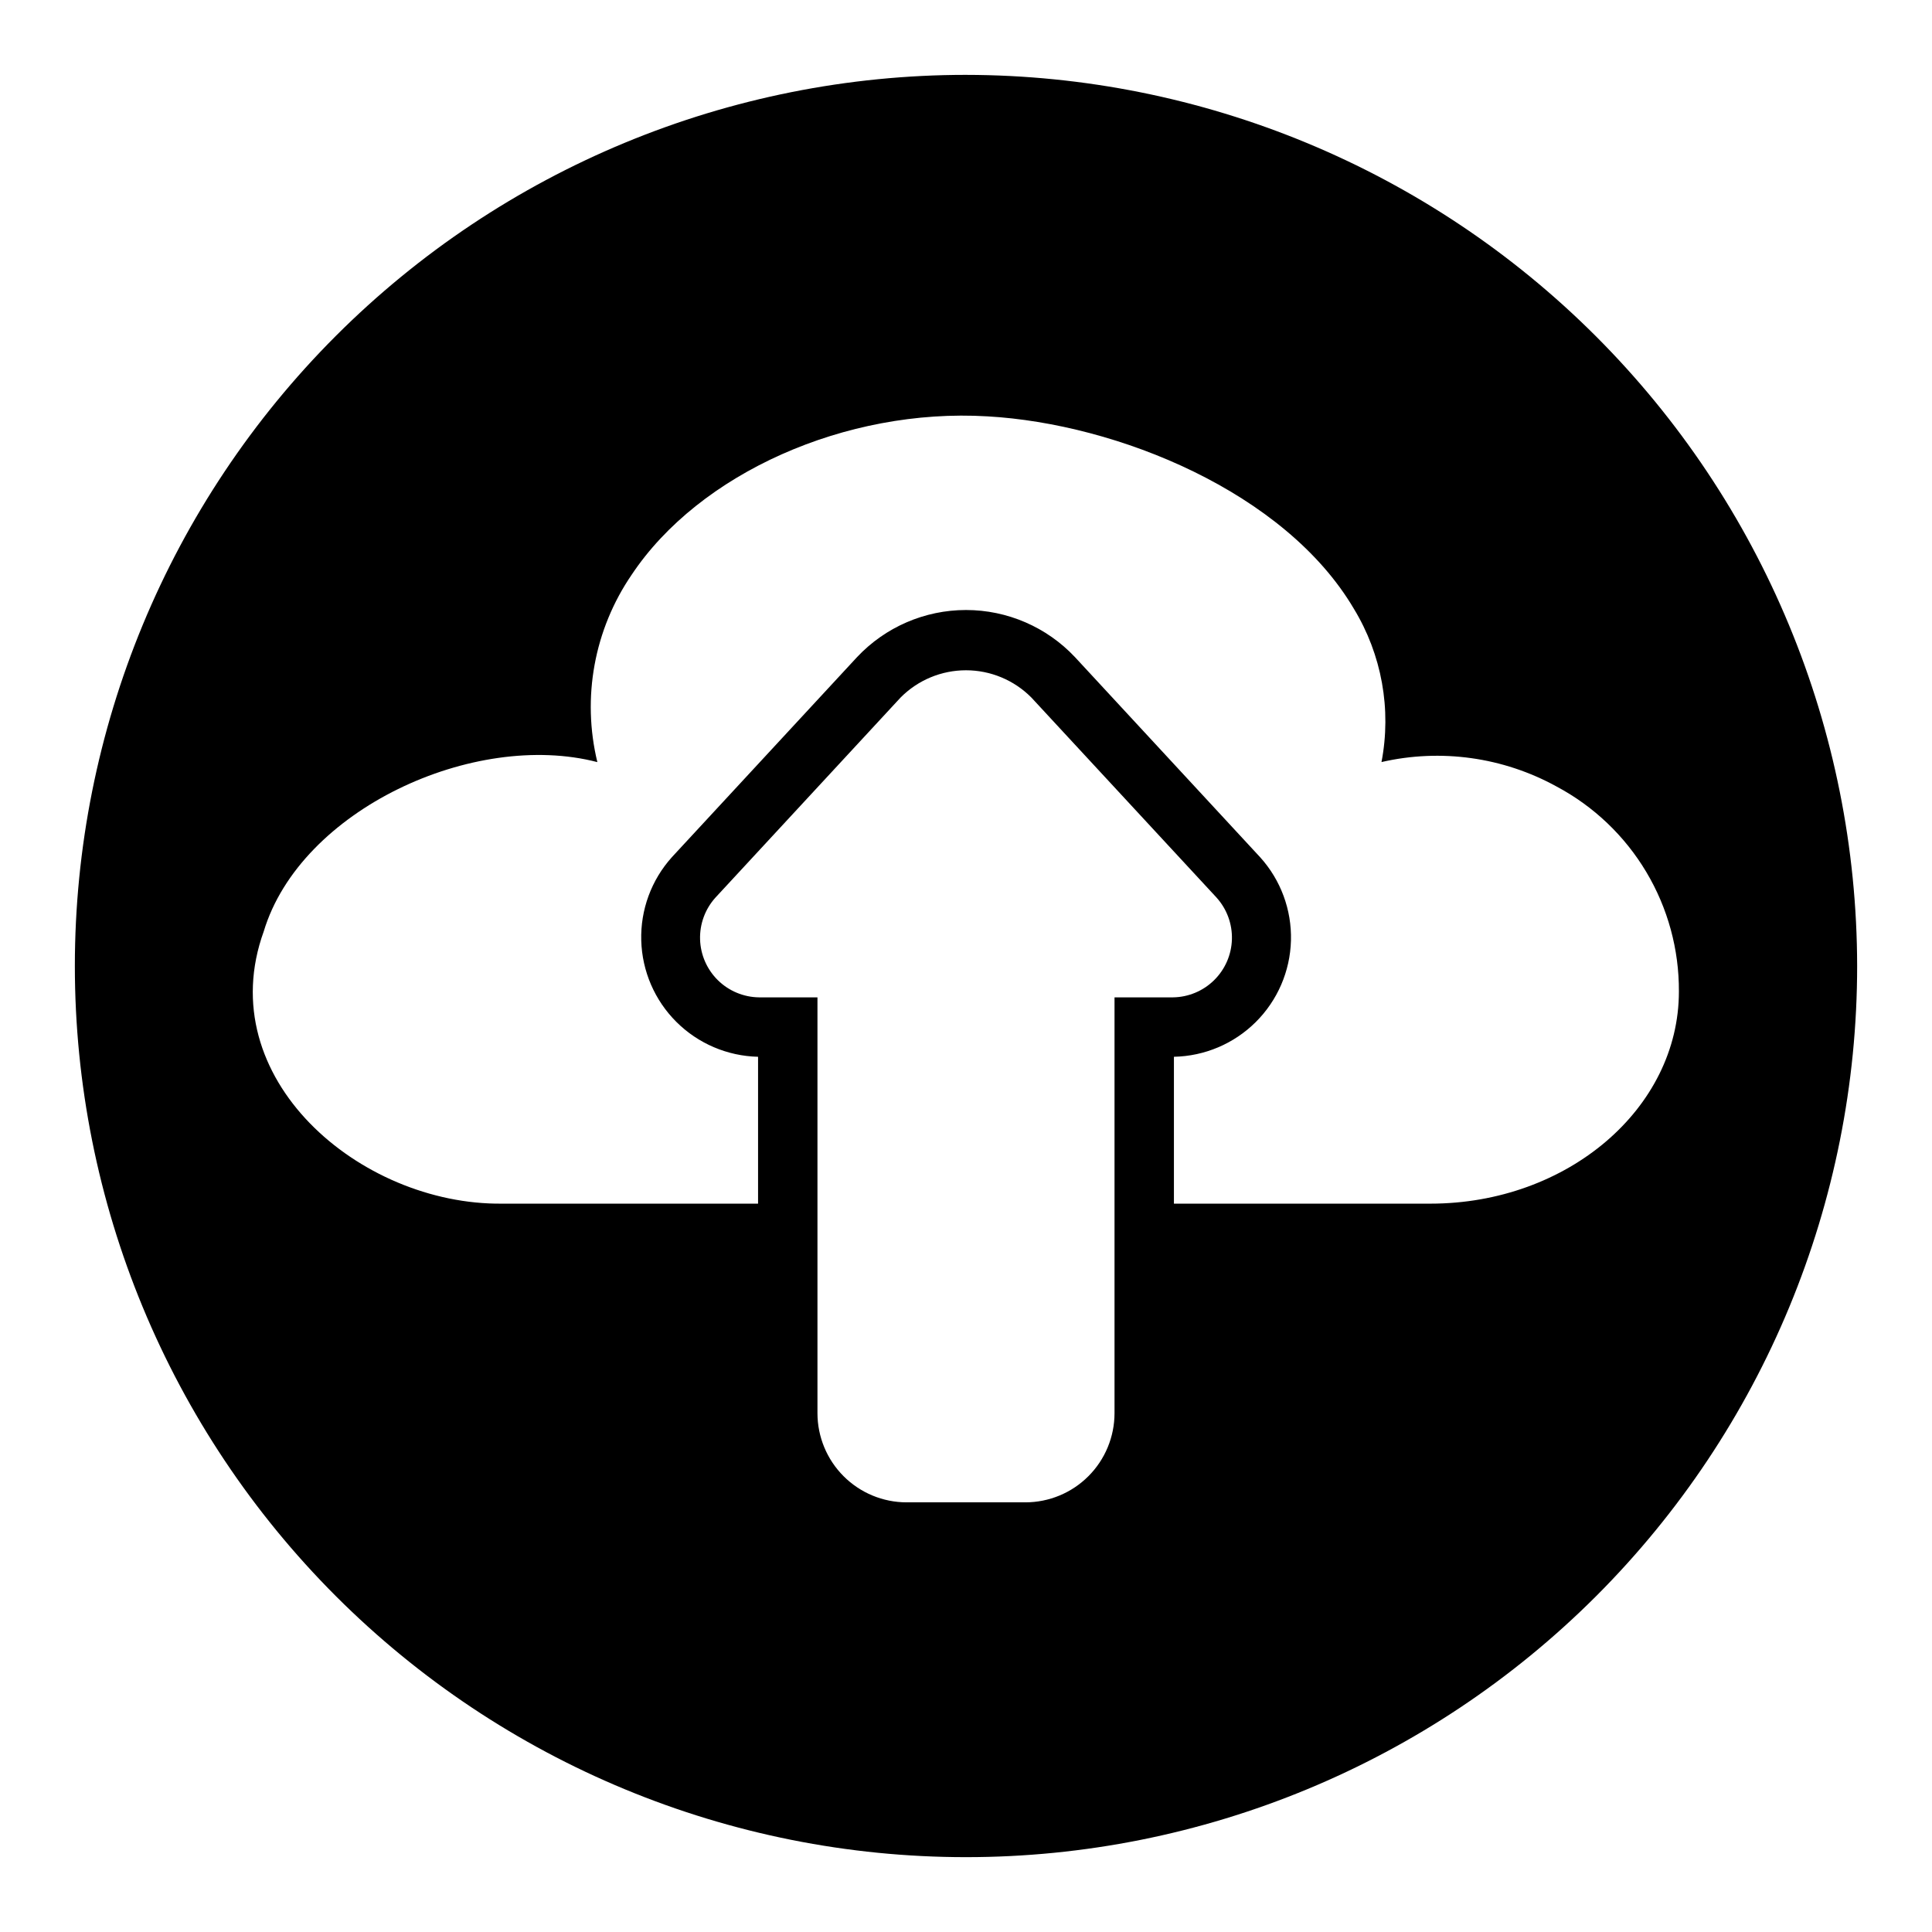 <?xml version="1.0" encoding="UTF-8"?>
<!-- Uploaded to: SVG Repo, www.svgrepo.com, Generator: SVG Repo Mixer Tools -->
<svg fill="#000000" width="800px" height="800px" version="1.1" viewBox="144 144 512 512" xmlns="http://www.w3.org/2000/svg">
 <path d="m400 163.84c-62.637 0-122.7 24.883-166.99 69.172-44.289 44.289-69.172 104.36-69.172 166.99 0 62.633 24.883 122.7 69.172 166.99 44.289 44.289 104.36 69.172 166.99 69.172 62.633 0 122.7-24.883 166.99-69.172 44.289-44.289 69.172-104.36 69.172-166.99-0.07-62.613-24.977-122.64-69.25-166.91-44.273-44.273-104.3-69.176-166.91-69.25zm39.359 244.47v110.21c-0.008 6.262-2.496 12.266-6.926 16.691-4.426 4.43-10.43 6.918-16.691 6.926h-31.488c-6.262-0.008-12.262-2.496-16.691-6.926-4.426-4.426-6.918-10.43-6.926-16.691v-110.21h-15.48c-4.082-0.051-7.988-1.676-10.902-4.535-2.91-2.863-4.606-6.738-4.727-10.82s1.336-8.051 4.074-11.082l49.066-53.02c4.582-4.625 10.824-7.223 17.332-7.223 6.508 0.004 12.75 2.606 17.332 7.231l49.066 53.004h-0.004c2.738 3.031 4.199 7.004 4.078 11.086s-1.816 7.957-4.731 10.82c-2.91 2.863-6.816 4.488-10.902 4.539zm83.715 54.668h-67.973v-38.922c8.141-0.164 15.902-3.453 21.676-9.191 5.777-5.734 9.121-13.477 9.34-21.613 0.215-8.133-2.707-16.043-8.168-22.078l-49.059-53.016c-7.492-7.977-17.945-12.5-28.891-12.5-10.941 0-21.395 4.523-28.887 12.5l-49.066 53.012v0.004c-5.434 6.043-8.336 13.945-8.109 22.07s3.562 15.855 9.324 21.586c5.762 5.734 13.508 9.039 21.633 9.227v38.922h-67.836c-37.664 0.41-77.223-33.281-63.164-72.148 9.723-32.246 55.695-53.371 88.41-44.863v-0.004c-4.141-17.09-0.836-35.137 9.094-49.652 17.887-26.852 56.664-44.227 94.297-41.973 34.461 1.953 78.879 20.094 97.086 50.977 7.402 12.164 10.016 26.648 7.328 40.637 15.727-3.613 32.23-1.309 46.367 6.465 9.852 5.238 18.078 13.074 23.797 22.652s8.711 20.539 8.652 31.699c0 30.996-29.539 56.211-65.852 56.211z"/>
</svg>